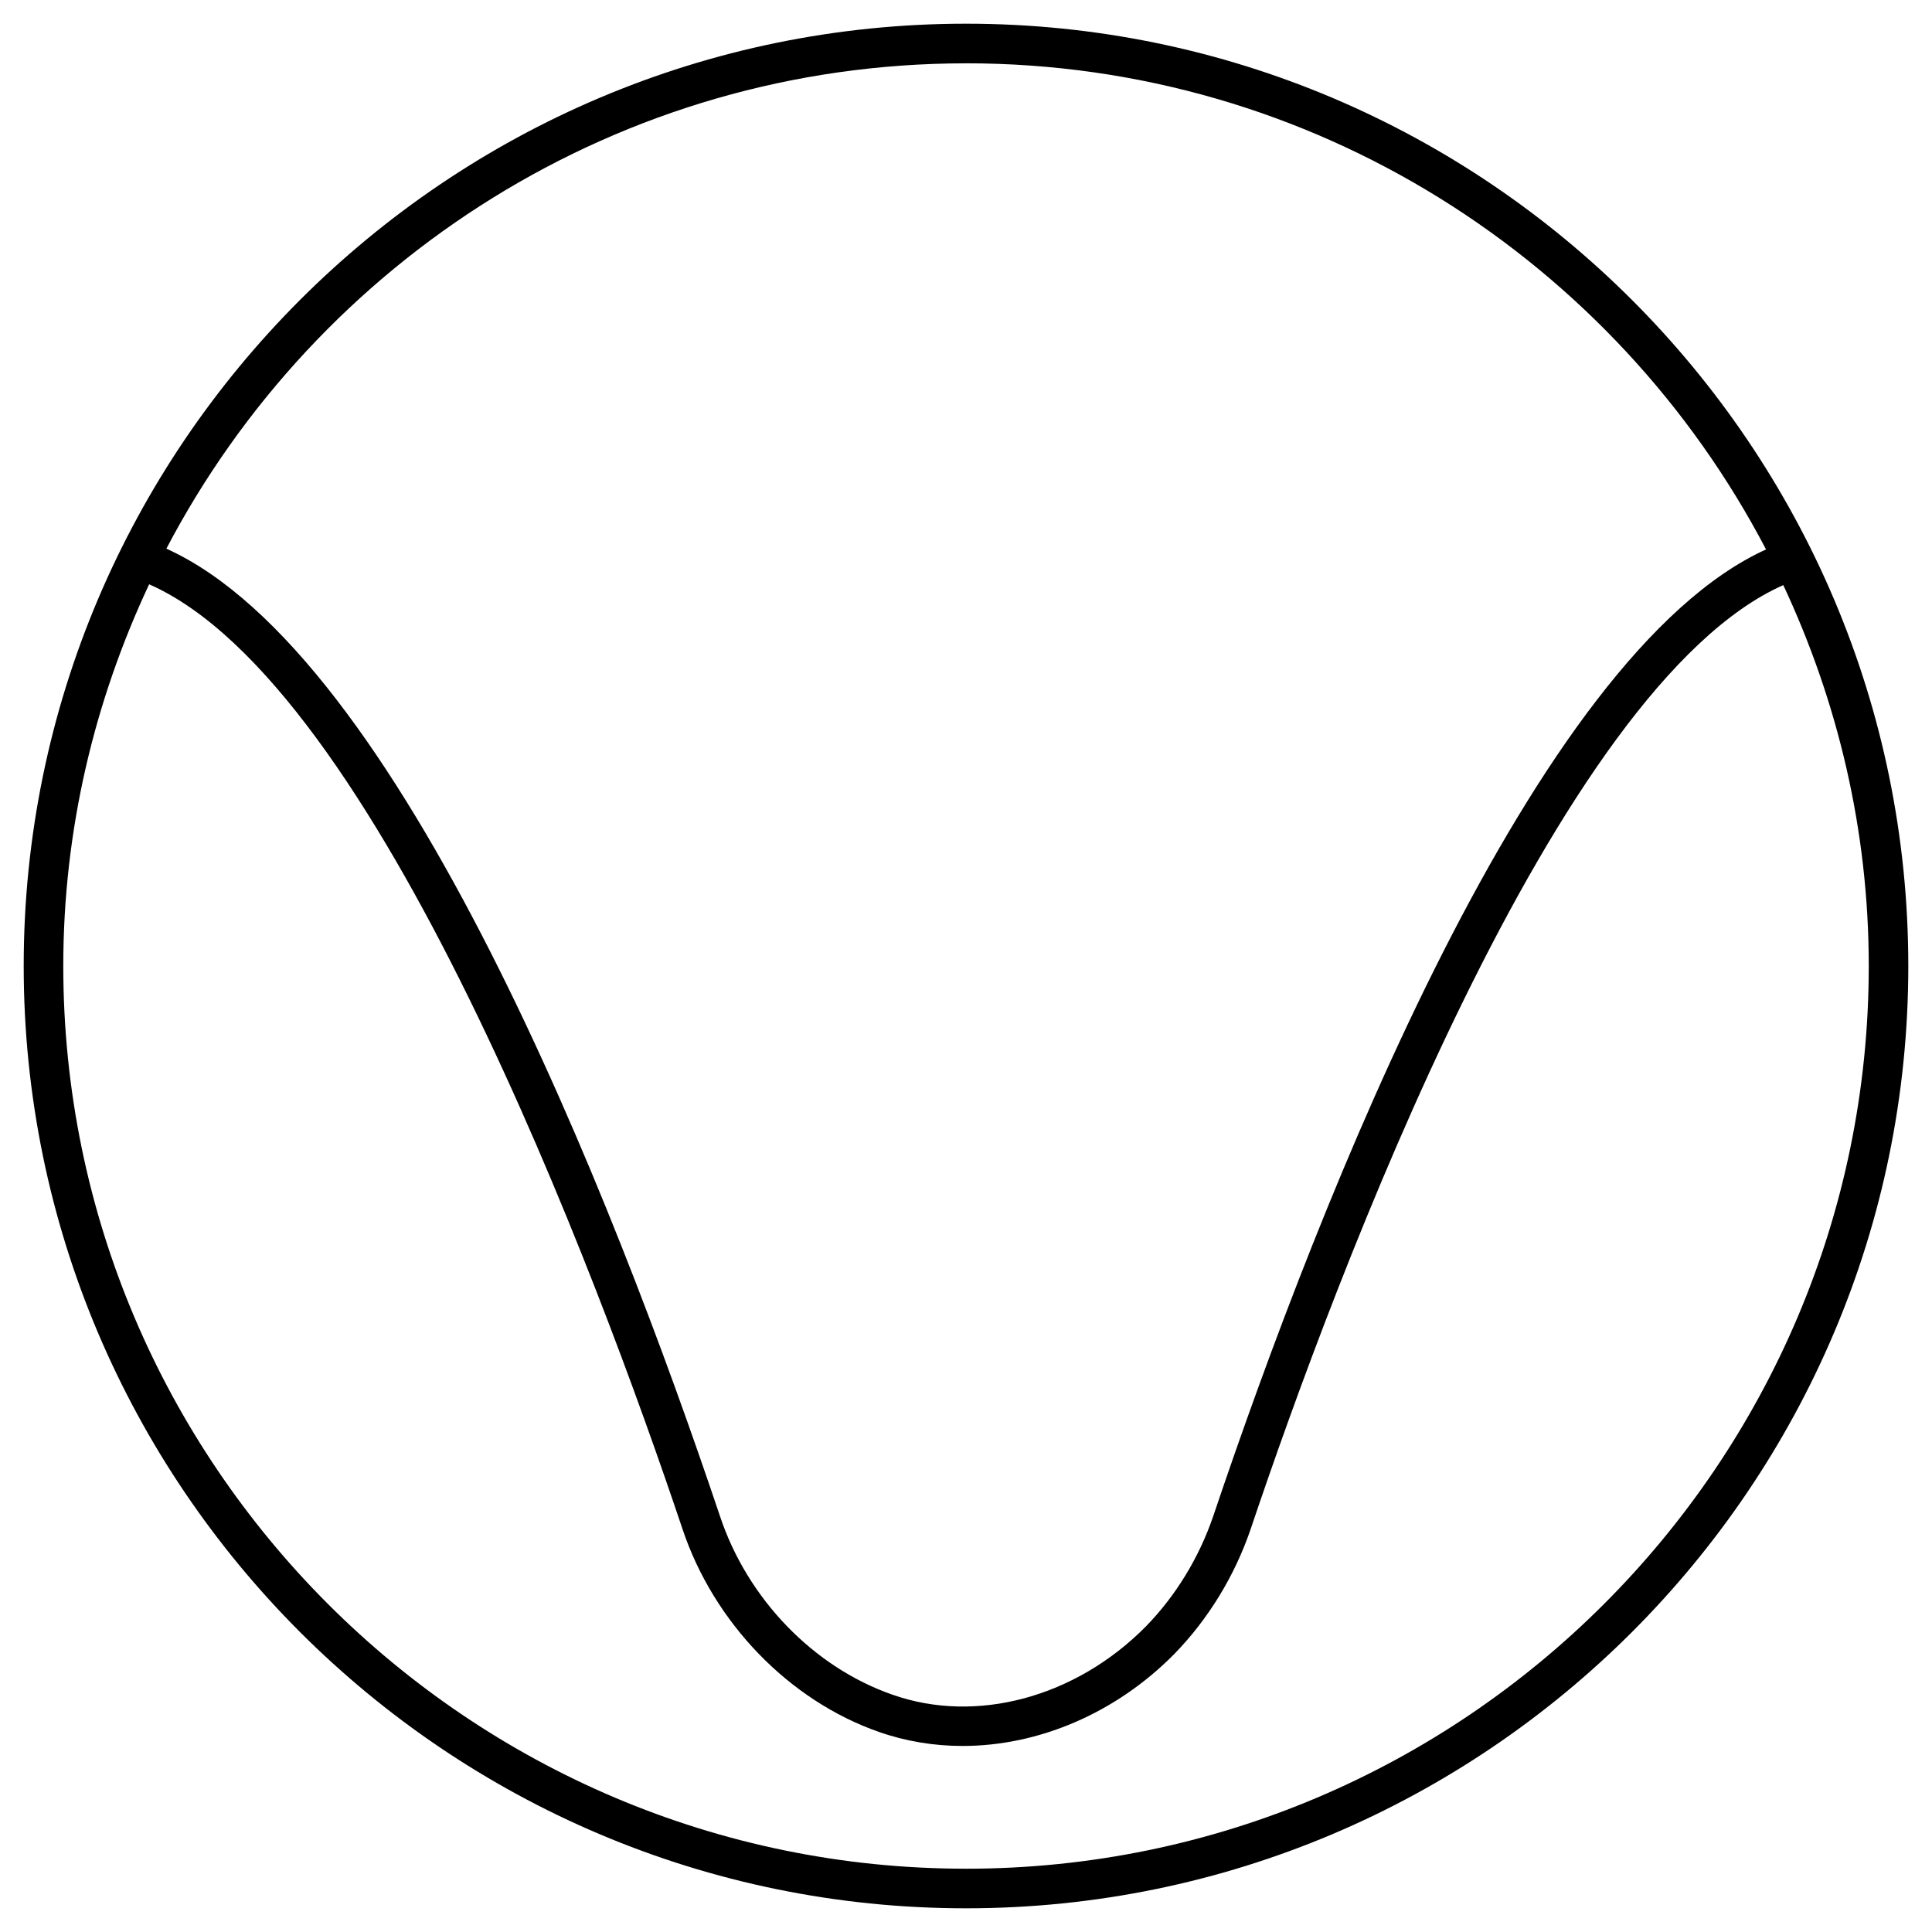 <?xml version="1.0" encoding="UTF-8"?>
<!-- Uploaded to: ICON Repo, www.svgrepo.com, Generator: ICON Repo Mixer Tools -->
<svg fill="#000000" width="800px" height="800px" version="1.1" viewBox="144 144 512 512" xmlns="http://www.w3.org/2000/svg">
 <path d="m400 150.28c-137.71 0-249.72 112.01-249.72 249.72 0 137.71 112.01 249.72 249.72 249.72 137.71 0 249.72-112.01 249.72-249.72 0-137.71-112.01-249.72-249.72-249.72zm0 10.496c92.094 0 172.05 52.375 212.02 128.83-61.547 27.961-117.91 171.32-146.5 256.19-3.758 11-9.949 21.141-17.887 29.262-18.559 18.766-44.922 25.902-67.176 18.031-20.867-7.285-38.375-25.379-45.656-47.297-28.551-84.992-84.891-228.52-146.71-256.39 40.012-76.348 119.91-128.62 211.92-128.62zm0 478.45c-131.91 0-239.23-107.31-239.23-239.22 0-36.191 8.312-70.387 22.754-101.16 60.375 26.535 118.69 182.9 141.32 250.29 8.312 24.918 28.297 45.555 52.145 53.867 7.117 2.477 14.57 3.695 22.105 3.695 20.004 0 40.473-8.566 56.027-24.289 9.047-9.258 16.078-20.738 20.34-33.25 22.652-67.301 81.008-223.46 141.13-250.1 14.379 30.711 22.652 64.844 22.652 100.95-0.023 131.91-107.33 239.22-239.25 239.22z"/>
</svg>